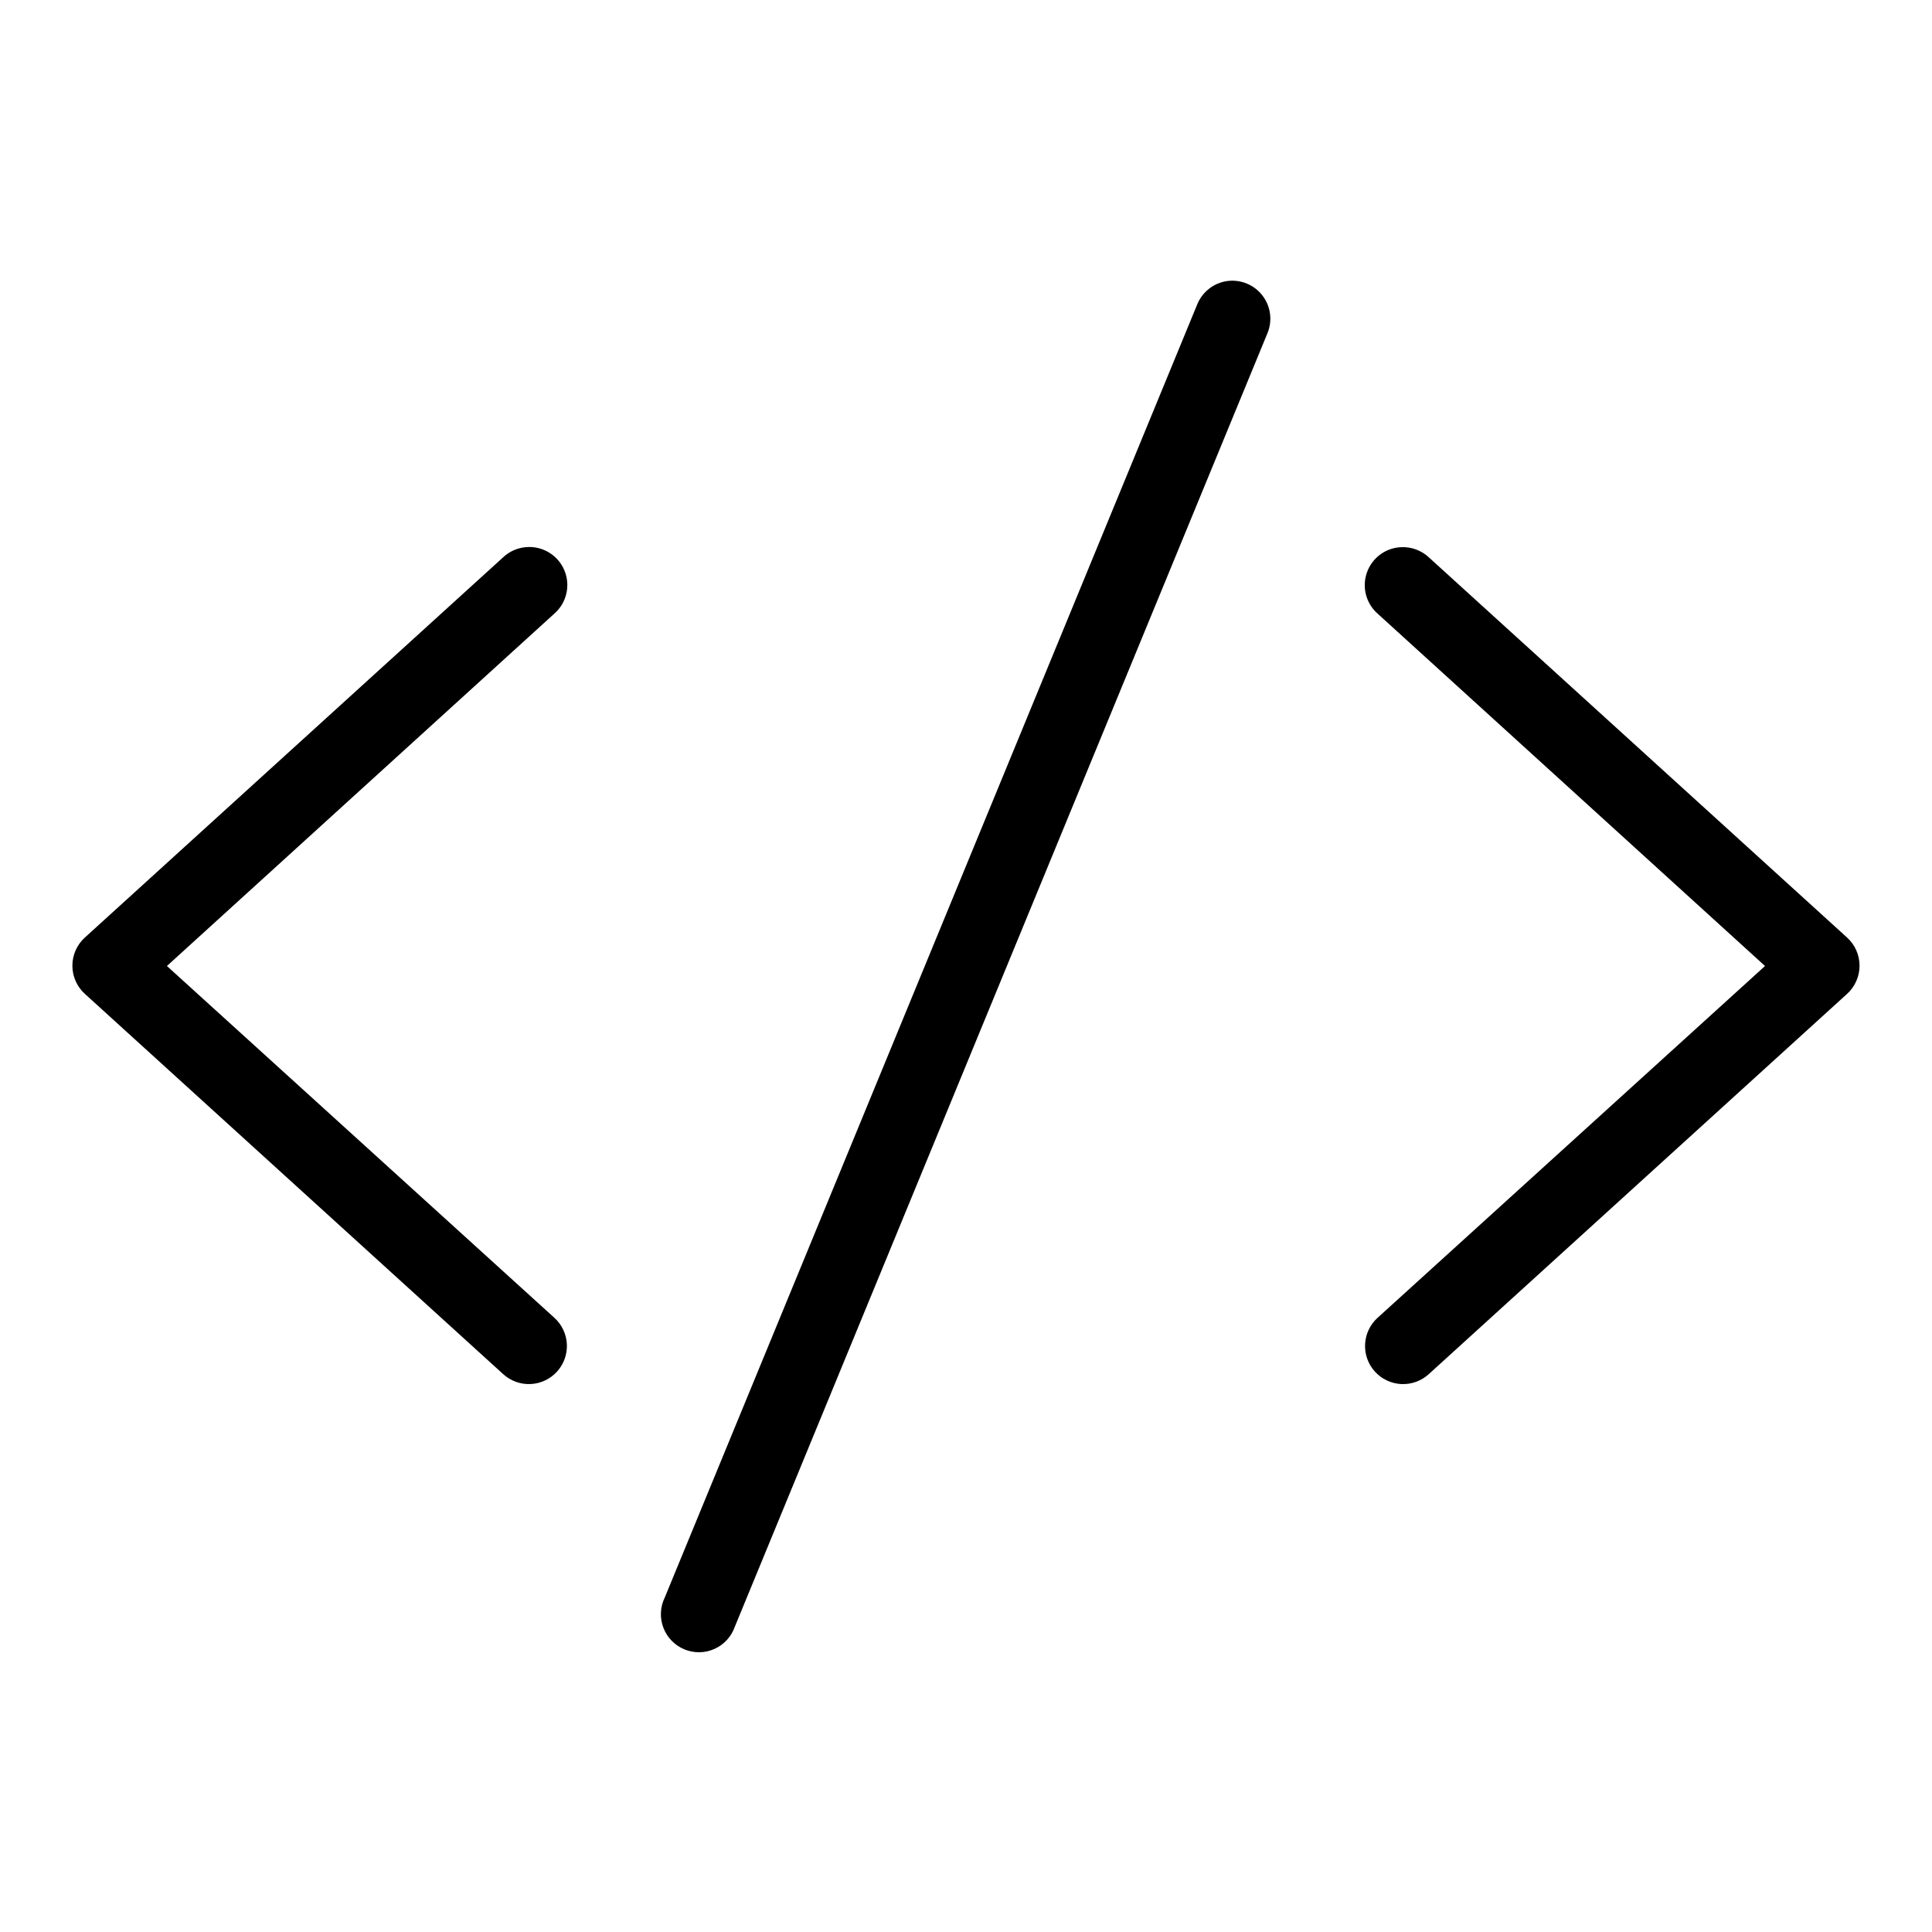 <?xml version="1.0" encoding="UTF-8"?>
<!-- Uploaded to: ICON Repo, www.svgrepo.com, Generator: ICON Repo Mixer Tools -->
<svg fill="#000000" width="800px" height="800px" version="1.1" viewBox="144 144 512 512" xmlns="http://www.w3.org/2000/svg">
 <path d="m469.27 218.47c-3.621 0.488-6.691 2.898-8.031 6.297l-141.07 342.59c-1.223 2.496-1.359 5.387-0.375 7.988 0.98 2.602 2.992 4.68 5.562 5.746 2.566 1.066 5.461 1.027 7.996-0.113s4.488-3.281 5.394-5.906l141.07-342.59c1.449-3.328 0.996-7.18-1.188-10.078-2.184-2.902-5.762-4.402-9.359-3.934zm-185.94 70.535c-2.238 0.199-4.344 1.141-5.984 2.676l-110.84 100.76c-2.117 1.91-3.324 4.629-3.324 7.477 0 2.852 1.207 5.57 3.324 7.481l110.84 100.76c1.98 1.809 4.602 2.754 7.281 2.629 2.68-0.129 5.199-1.32 7-3.309 1.801-1.988 2.734-4.613 2.598-7.293-0.141-2.68-1.34-5.191-3.34-6.984l-102.65-93.203 102.65-93.363c3.301-2.875 4.371-7.547 2.648-11.57-1.727-4.023-5.848-6.473-10.203-6.062zm231.91 0c-4.098 0.207-7.656 2.875-9.004 6.75-1.352 3.871-0.219 8.176 2.863 10.883l102.65 93.363-102.65 93.203c-1.996 1.793-3.199 4.305-3.336 6.984-0.141 2.68 0.793 5.305 2.594 7.293s4.32 3.18 7 3.309c2.68 0.125 5.301-0.82 7.281-2.629l110.84-100.76c2.113-1.91 3.32-4.629 3.32-7.481 0-2.848-1.207-5.566-3.32-7.477l-110.84-100.76c-2-1.859-4.672-2.824-7.398-2.676z"/>
</svg>